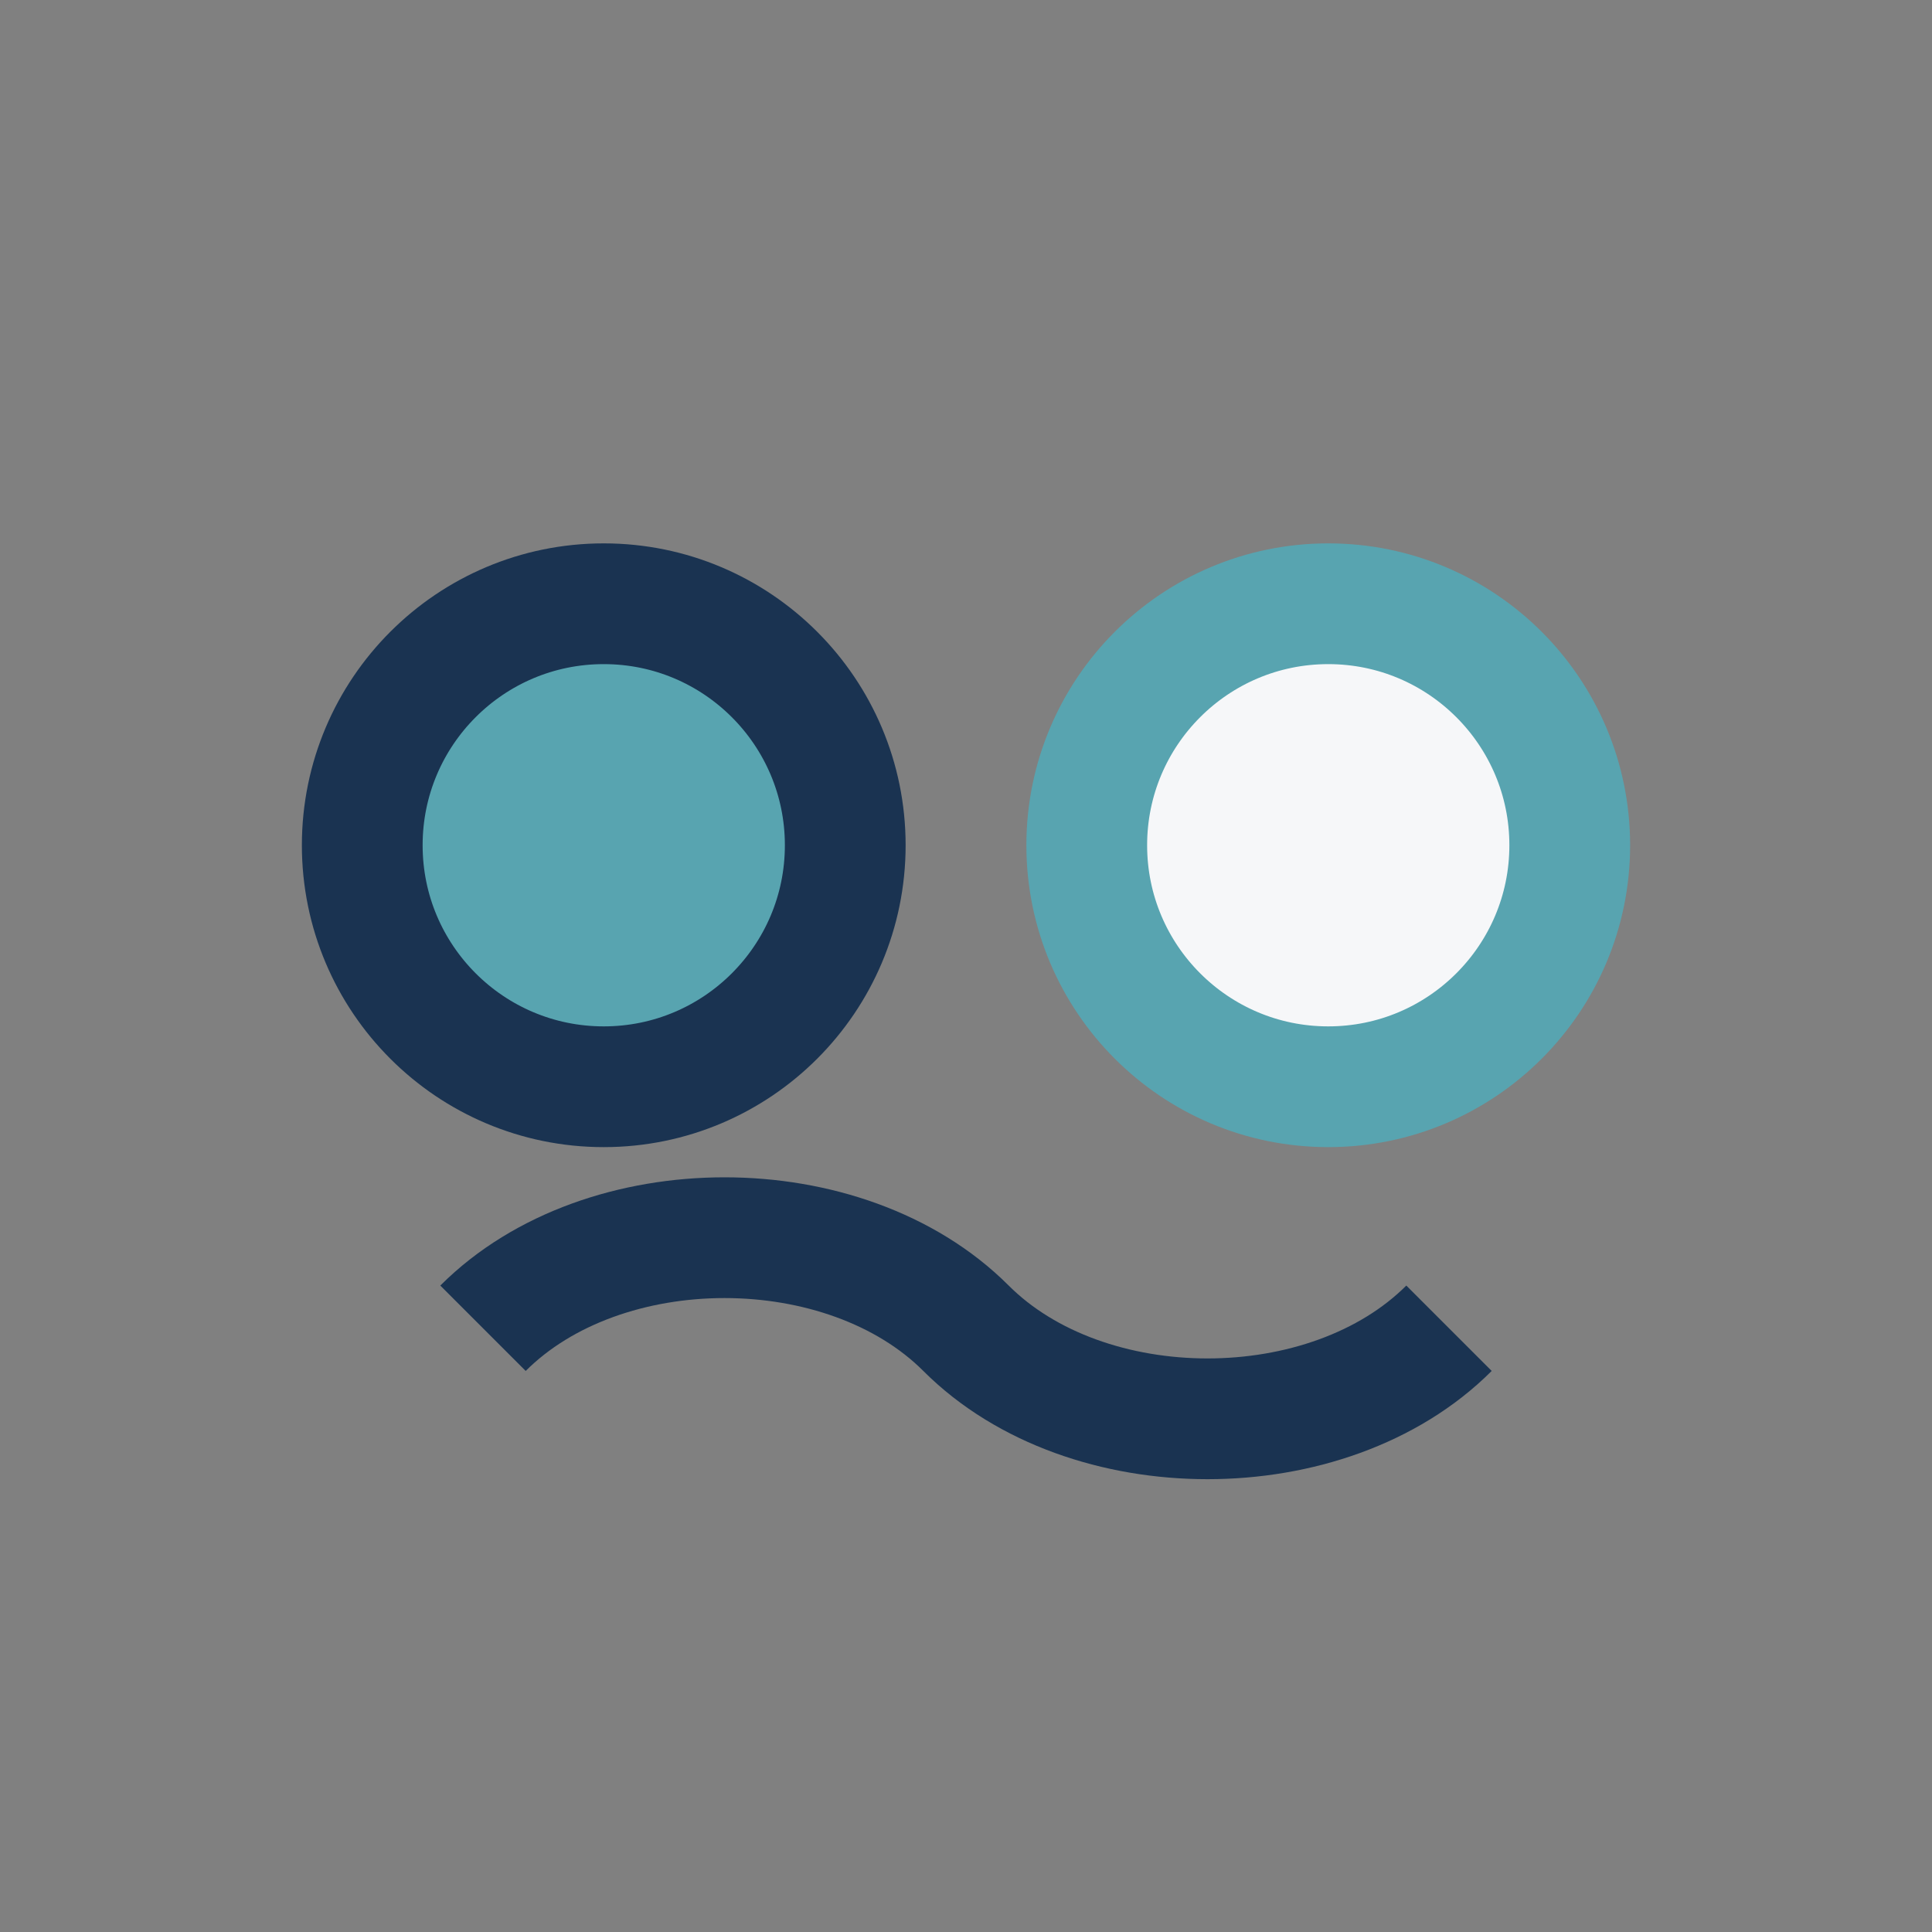 <?xml version="1.0" encoding="UTF-8"?>
<svg xmlns="http://www.w3.org/2000/svg" width="32" height="32" viewBox="0 0 32 32"><rect x="0" y="0" width="32" height="32" fill="#808080" stroke="none"/><circle cx="10" cy="14" r="4" fill="#58A4B0" stroke="#1A3351" stroke-width="2"/><circle cx="22" cy="14" r="4" fill="#F6F7F9" stroke="#58A4B0" stroke-width="2"/><path d="M8 22c2-2 6-2 8 0s6 2 8 0" stroke="#1A3351" stroke-width="2" fill="none"/></svg>